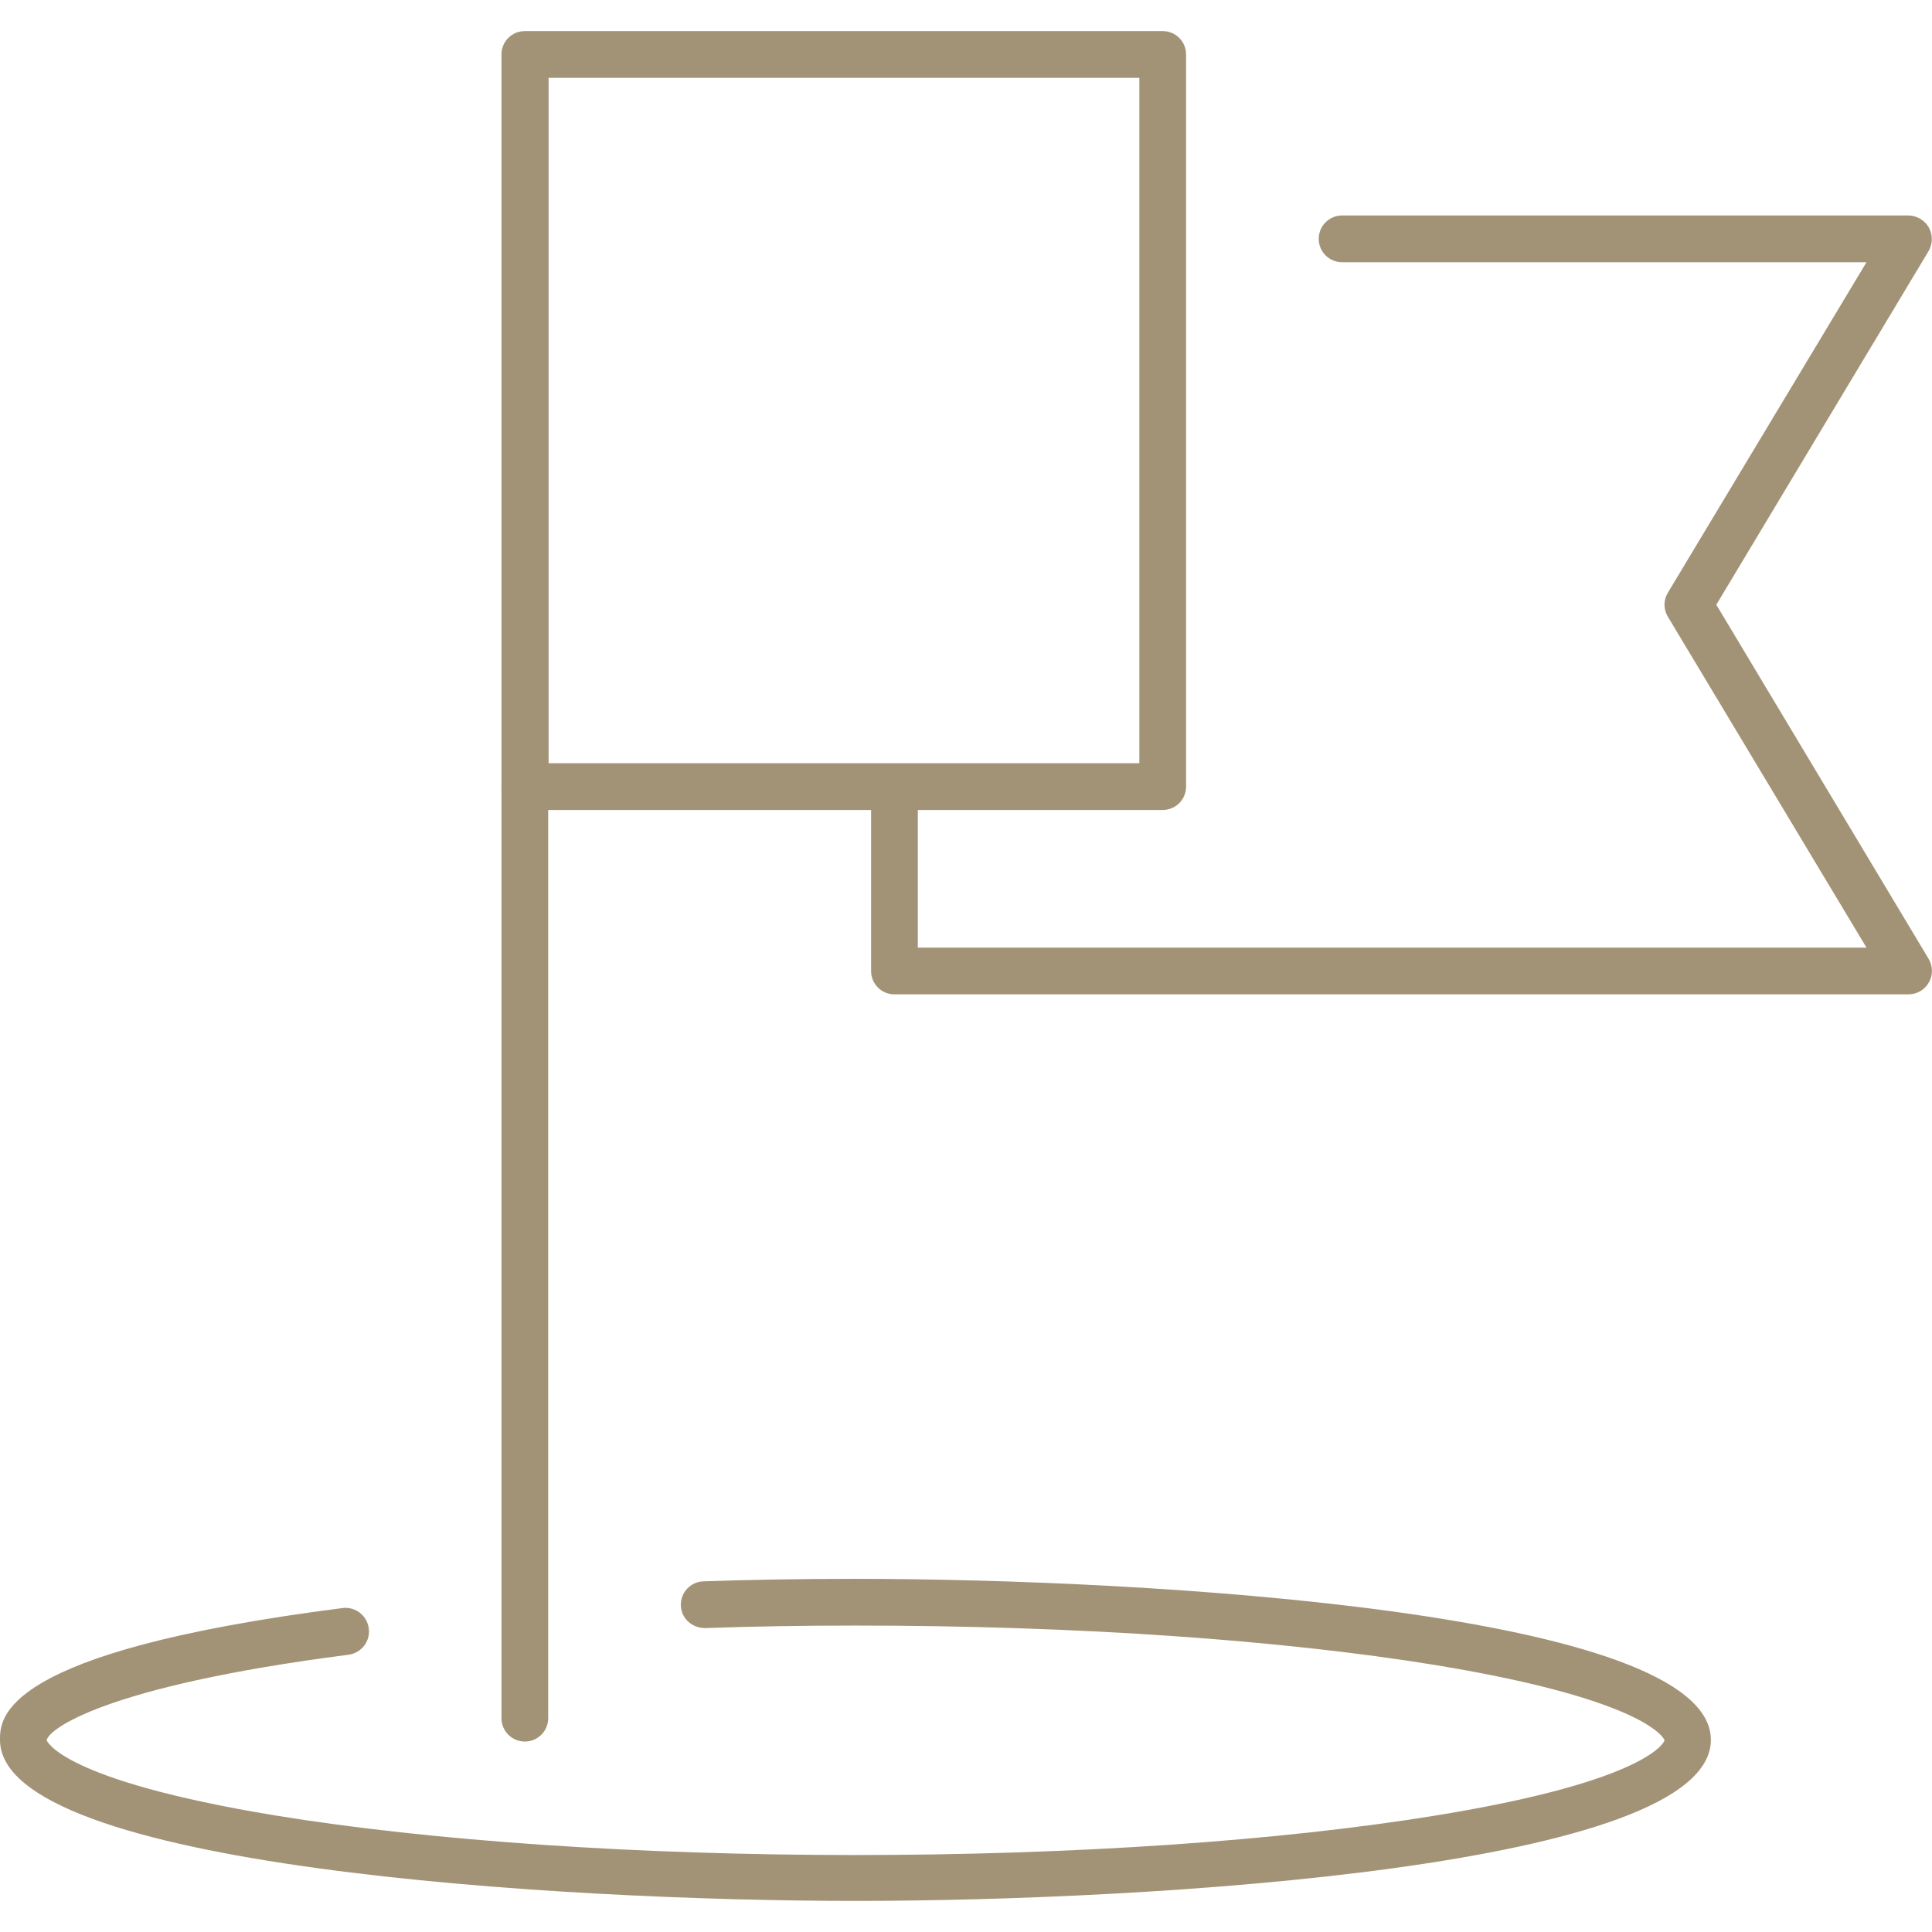 <?xml version="1.0" encoding="UTF-8"?>
<svg xmlns="http://www.w3.org/2000/svg" width="100" height="100" viewBox="0 0 100 100" fill="none">
  <g clip-path="url(#clip0_437_259)">
    <path d="M44.31 98.391C28.979 98.391 0 96.642 0 90.056C0 88.933 0 85.5 17.728 83.233C18.398 83.146 19.002 83.621 19.089 84.291C19.175 84.96 18.7 85.565 18.031 85.651C5.247 87.292 2.462 89.559 2.418 90.078C2.418 90.078 3.088 92.129 14.23 93.965C22.285 95.282 32.973 96.016 44.288 96.016C55.603 96.016 66.292 95.282 74.347 93.965C85.489 92.151 86.159 90.099 86.159 90.078C86.159 90.078 85.489 88.026 74.347 86.191C66.292 84.874 55.625 84.139 44.288 84.139C41.546 84.139 38.912 84.183 36.493 84.269C35.824 84.269 35.262 83.772 35.241 83.103C35.219 82.433 35.737 81.872 36.407 81.85C38.847 81.764 41.503 81.721 44.267 81.721C59.577 81.721 88.555 83.47 88.555 90.056C88.555 96.642 59.577 98.391 44.267 98.391H44.31Z" fill="#A29376"></path>
    <path d="M98.769 51.468H46.297C45.627 51.468 45.087 50.928 45.087 50.259V40.736C45.087 40.067 45.627 39.527 46.297 39.527C46.966 39.527 47.506 40.067 47.506 40.736V49.05H96.61L86.331 31.926C86.094 31.537 86.094 31.062 86.331 30.674L96.61 13.572H69.467C68.797 13.572 68.257 13.032 68.257 12.362C68.257 11.693 68.797 11.153 69.467 11.153H98.769C99.201 11.153 99.611 11.391 99.827 11.758C100.043 12.146 100.043 12.6 99.827 12.989L88.836 31.3L99.827 49.633C100.043 50 100.065 50.475 99.827 50.864C99.611 51.252 99.201 51.468 98.769 51.468Z" fill="#A29376"></path>
    <path d="M60.181 41.924H27.165C26.495 41.924 25.956 41.384 25.956 40.715V2.818C25.956 2.148 26.495 1.609 27.165 1.609H60.181C60.851 1.609 61.391 2.148 61.391 2.818V40.715C61.391 41.384 60.851 41.924 60.181 41.924ZM28.396 39.505H58.972V4.027H28.396V39.505Z" fill="#A29376"></path>
    <path d="M27.165 90.142C26.495 90.142 25.956 89.603 25.956 88.933V40.715C25.956 40.045 26.495 39.505 27.165 39.505C27.834 39.505 28.374 40.045 28.374 40.715V88.933C28.374 89.603 27.834 90.142 27.165 90.142Z" fill="#A29376"></path>
  </g>
  <defs>
    <clipPath id="clip0_437_259">
      <rect width="100" height="96.782" fill="white" transform="translate(0 1.609)"></rect>
    </clipPath>
  </defs>
</svg>
